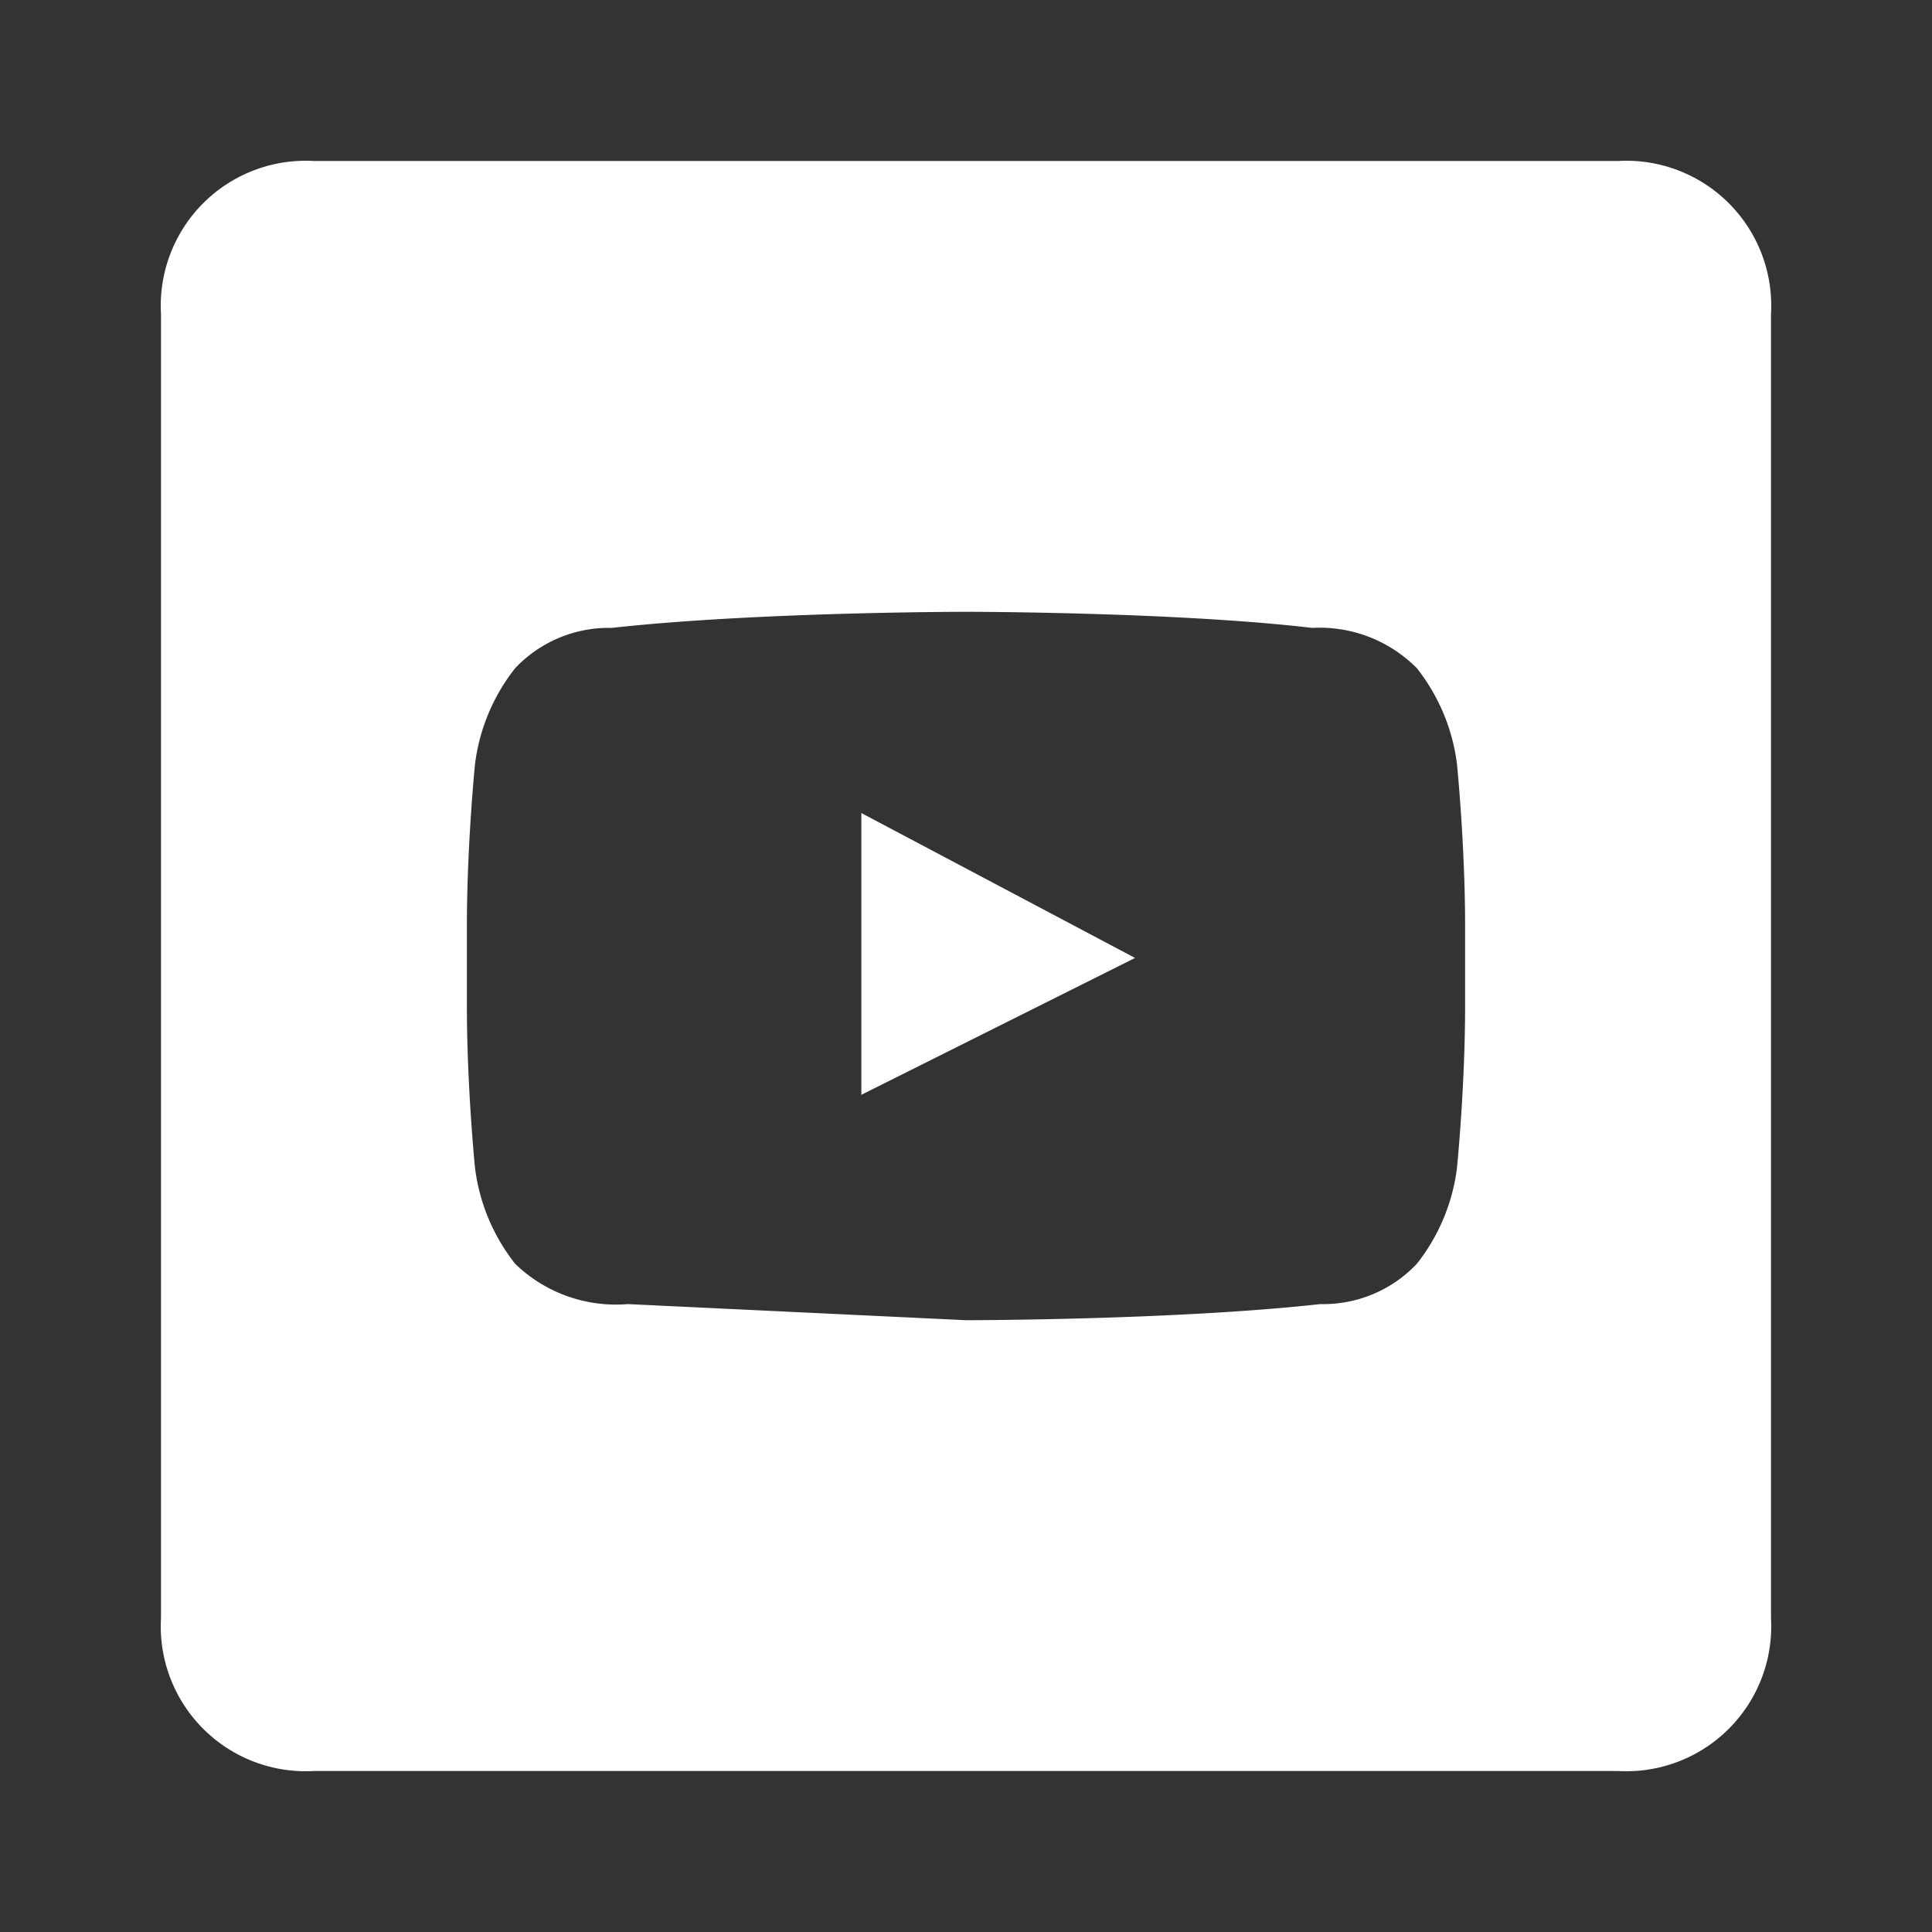 <svg id="Layer_1" data-name="Layer 1" xmlns="http://www.w3.org/2000/svg" viewBox="0 0 24 24" fill="#ffffff"><rect x="0" y="0" width="24" height="24" fill="#333333" stroke="none"/><title>Social_Youtube</title><polygon points="10.7 13.6 14.1 11.9 10.7 10.1 10.7 13.6"/><path d="M20.1,2H3.9A1.8,1.8,0,0,0,2,3.9V20.1A1.8,1.8,0,0,0,3.9,22H20.1A1.8,1.8,0,0,0,22,20.1V3.9A1.8,1.8,0,0,0,20.1,2ZM18.2,12.5c0,1-.1,2-.1,2a2.4,2.4,0,0,1-.5,1.2,1.6,1.6,0,0,1-1.2.5c-1.8.2-4.4.2-4.4.2l-4.2-.2a1.8,1.8,0,0,1-1.4-.5,2.4,2.4,0,0,1-.5-1.2s-.1-1-.1-2v-1c0-1,.1-2,.1-2a2.4,2.4,0,0,1,.5-1.2,1.6,1.6,0,0,1,1.2-.5c1.8-.2,4.4-.2,4.4-.2h0s2.6,0,4.3.2a1.7,1.7,0,0,1,1.3.5,2.4,2.4,0,0,1,.5,1.2h0s.1,1,.1,2Z"/></svg>